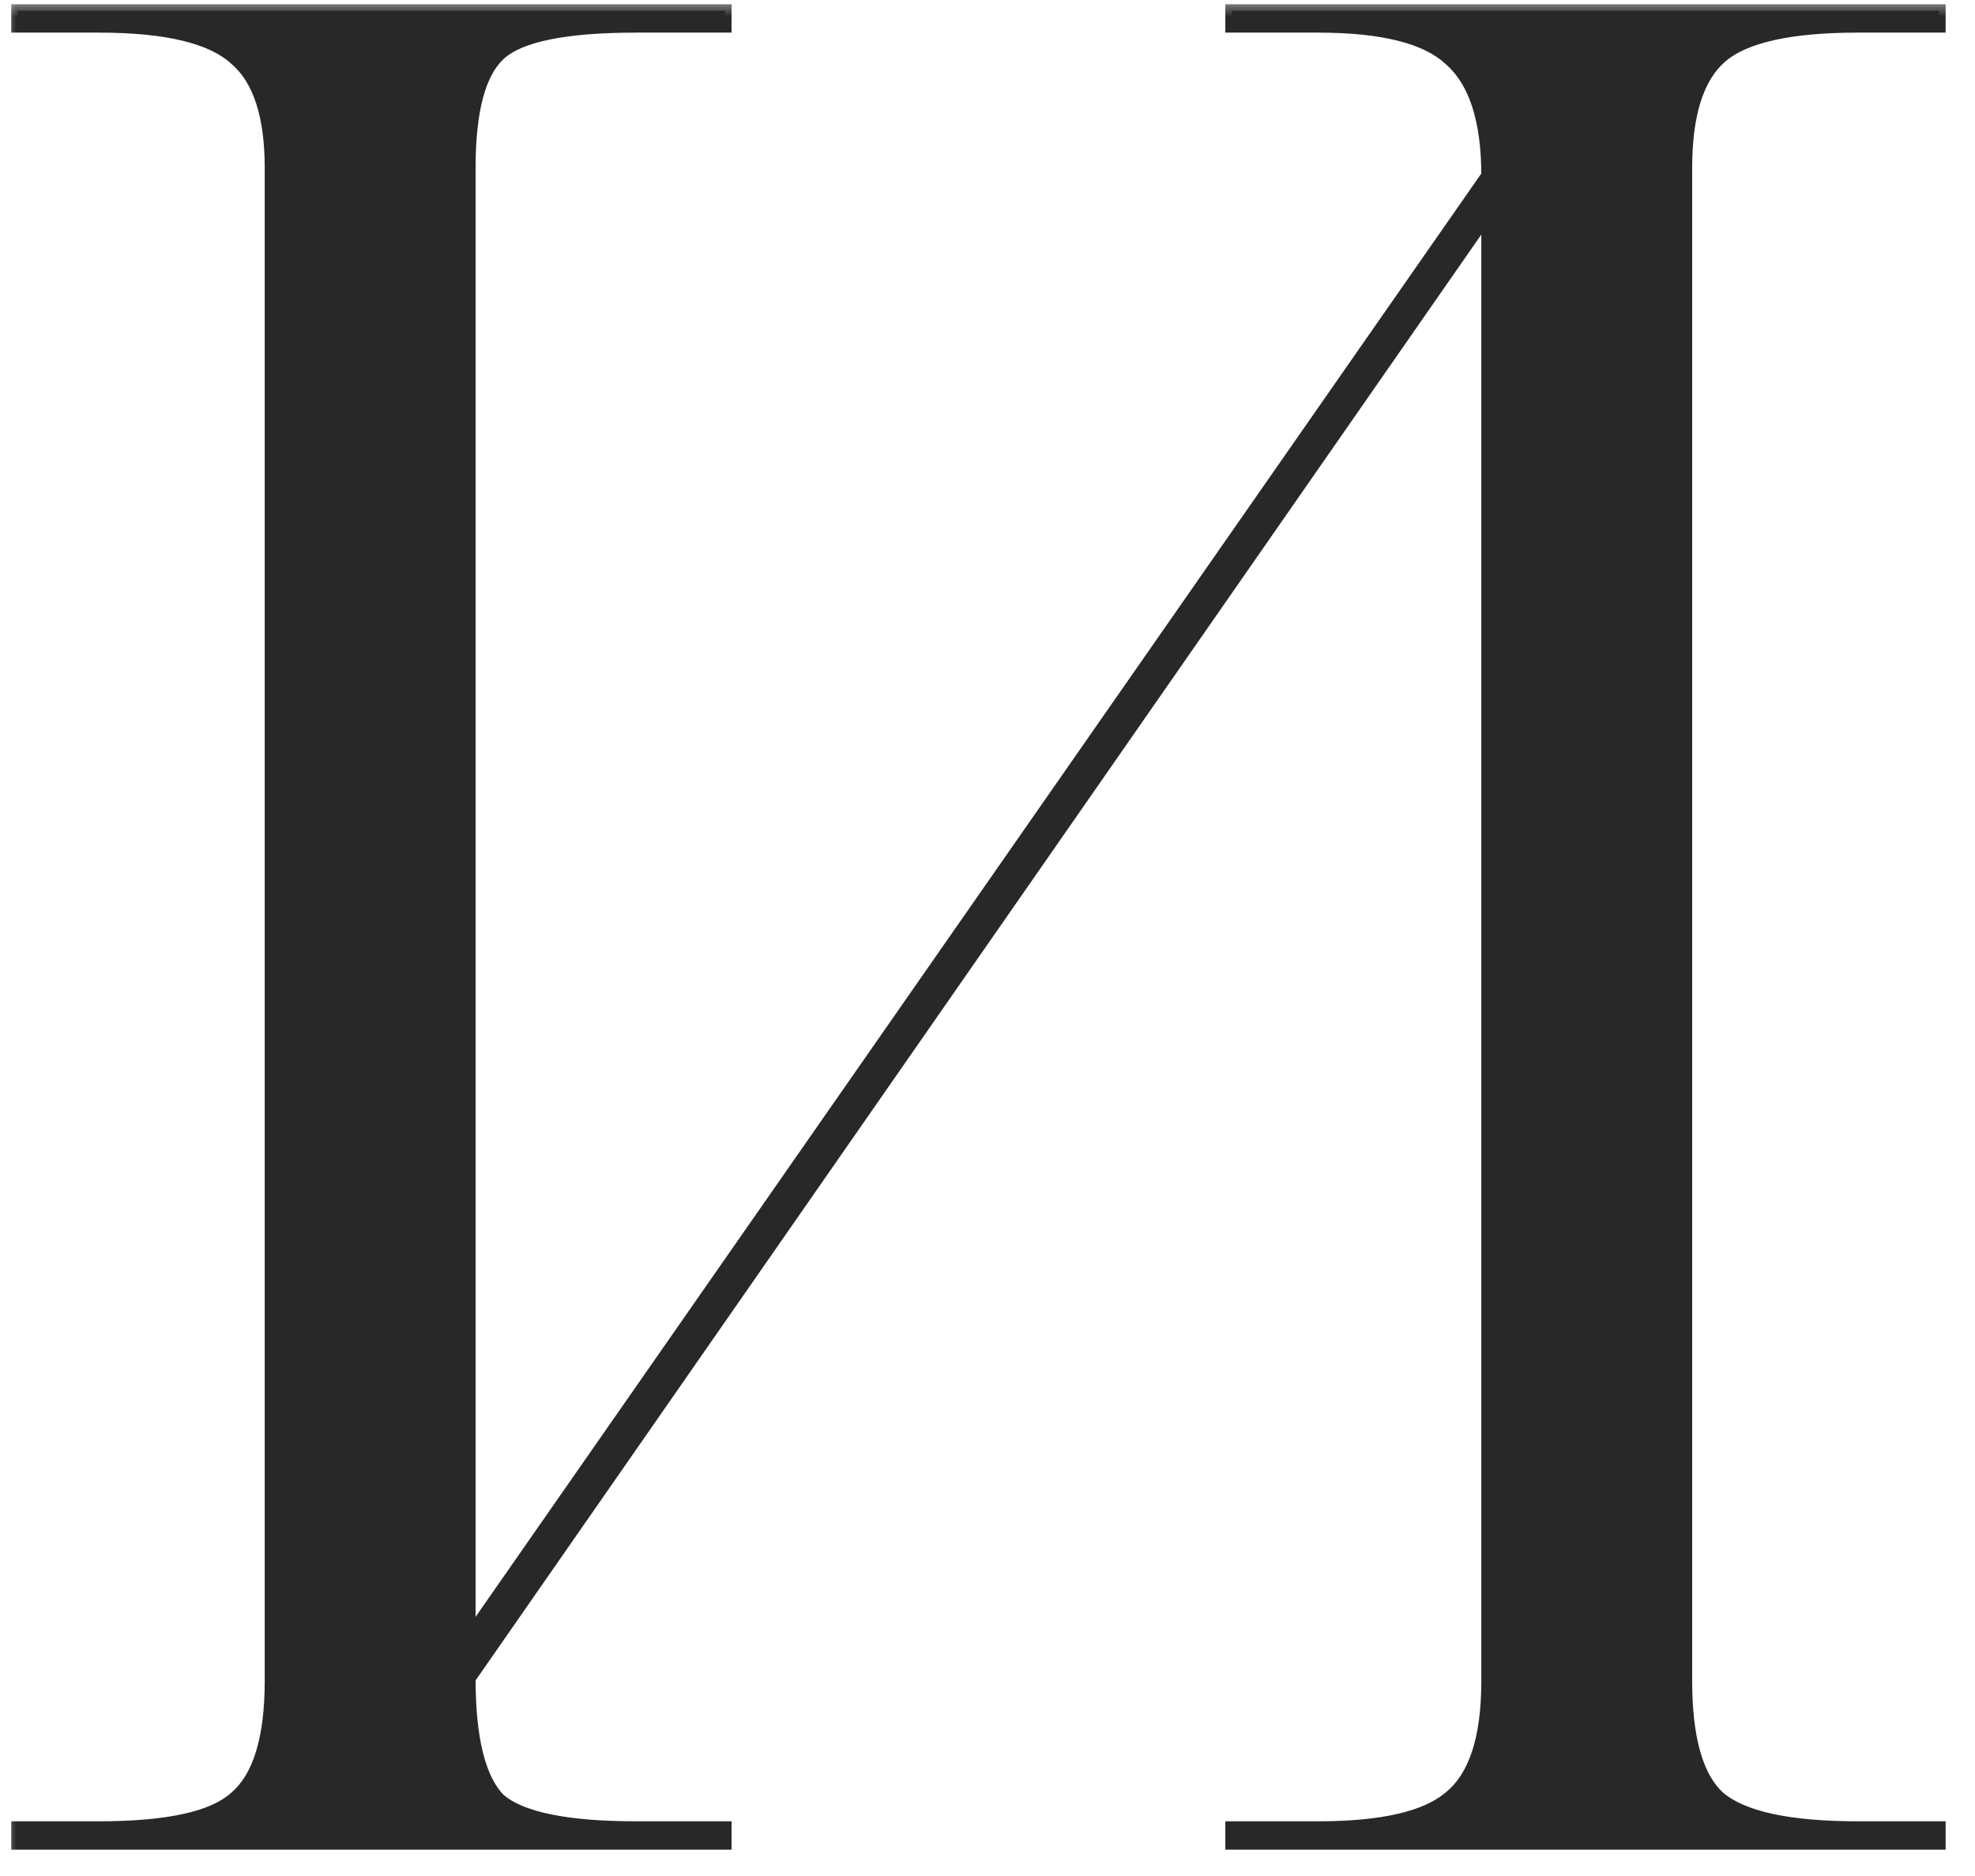 <?xml version="1.0" encoding="UTF-8"?> <svg xmlns="http://www.w3.org/2000/svg" width="60" height="57" viewBox="0 0 60 57" fill="none"><mask id="path-1-outside-1_129_220" maskUnits="userSpaceOnUse" x="0" y="0" width="60" height="57" fill="black"><rect fill="white" width="60" height="57"></rect><path d="M58.908 55.538V56H37.425V55.538H40.043C41.994 55.538 43.328 55.23 44.047 54.614C44.817 53.998 45.202 52.817 45.202 51.072V6.489L14.248 50.995C14.248 52.843 14.556 54.075 15.172 54.691C15.839 55.256 17.225 55.538 19.33 55.538H22.025V56H0.542V55.538H3.006C5.111 55.538 6.497 55.23 7.164 54.614C7.883 53.998 8.242 52.817 8.242 51.072V5.103C8.242 3.512 7.883 2.408 7.164 1.792C6.445 1.125 5.059 0.791 3.006 0.791H0.542V0.329H22.025V0.791H19.33C17.174 0.791 15.788 1.073 15.172 1.638C14.556 2.203 14.248 3.358 14.248 5.103V49.763L45.202 5.334C45.202 3.64 44.817 2.459 44.047 1.792C43.328 1.125 41.994 0.791 40.043 0.791H37.425V0.329H58.908V0.791H56.444C54.391 0.791 53.005 1.099 52.286 1.715C51.567 2.331 51.208 3.46 51.208 5.103V51.072C51.208 52.817 51.542 53.998 52.209 54.614C52.928 55.23 54.339 55.538 56.444 55.538H58.908Z"></path></mask><path d="M58.908 55.538V56H37.425V55.538H40.043C41.994 55.538 43.328 55.23 44.047 54.614C44.817 53.998 45.202 52.817 45.202 51.072V6.489L14.248 50.995C14.248 52.843 14.556 54.075 15.172 54.691C15.839 55.256 17.225 55.538 19.33 55.538H22.025V56H0.542V55.538H3.006C5.111 55.538 6.497 55.23 7.164 54.614C7.883 53.998 8.242 52.817 8.242 51.072V5.103C8.242 3.512 7.883 2.408 7.164 1.792C6.445 1.125 5.059 0.791 3.006 0.791H0.542V0.329H22.025V0.791H19.33C17.174 0.791 15.788 1.073 15.172 1.638C14.556 2.203 14.248 3.358 14.248 5.103V49.763L45.202 5.334C45.202 3.64 44.817 2.459 44.047 1.792C43.328 1.125 41.994 0.791 40.043 0.791H37.425V0.329H58.908V0.791H56.444C54.391 0.791 53.005 1.099 52.286 1.715C51.567 2.331 51.208 3.46 51.208 5.103V51.072C51.208 52.817 51.542 53.998 52.209 54.614C52.928 55.23 54.339 55.538 56.444 55.538H58.908Z" fill="#282828"></path><path d="M58.908 55.538H59.108V55.338H58.908V55.538ZM58.908 56V56.2H59.108V56H58.908ZM37.425 56H37.225V56.2H37.425V56ZM37.425 55.538V55.338H37.225V55.538H37.425ZM44.047 54.614L43.922 54.458L43.917 54.462L44.047 54.614ZM45.202 6.489H45.402V5.851L45.038 6.375L45.202 6.489ZM14.248 50.995L14.084 50.881L14.048 50.932V50.995H14.248ZM15.172 54.691L15.031 54.832L15.037 54.838L15.043 54.844L15.172 54.691ZM22.025 55.538H22.225V55.338H22.025V55.538ZM22.025 56V56.2H22.225V56H22.025ZM0.542 56H0.342V56.2H0.542V56ZM0.542 55.538V55.338H0.342V55.538H0.542ZM7.164 54.614L7.034 54.462L7.028 54.467L7.164 54.614ZM7.164 1.792L7.028 1.939L7.034 1.944L7.164 1.792ZM0.542 0.791H0.342V0.991H0.542V0.791ZM0.542 0.329V0.129H0.342V0.329H0.542ZM22.025 0.329H22.225V0.129H22.025V0.329ZM22.025 0.791V0.991H22.225V0.791H22.025ZM15.172 1.638L15.307 1.785L15.307 1.785L15.172 1.638ZM14.248 49.763H14.048V50.4L14.412 49.877L14.248 49.763ZM45.202 5.334L45.366 5.448L45.402 5.397V5.334H45.202ZM44.047 1.792L43.911 1.939L43.916 1.943L44.047 1.792ZM37.425 0.791H37.225V0.991H37.425V0.791ZM37.425 0.329V0.129H37.225V0.329H37.425ZM58.908 0.329H59.108V0.129H58.908V0.329ZM58.908 0.791V0.991H59.108V0.791H58.908ZM52.286 1.715L52.156 1.563L52.156 1.563L52.286 1.715ZM52.209 54.614L52.073 54.761L52.079 54.766L52.209 54.614ZM58.908 55.538H58.708V56H58.908H59.108V55.538H58.908ZM58.908 56V55.8H37.425V56V56.2H58.908V56ZM37.425 56H37.625V55.538H37.425H37.225V56H37.425ZM37.425 55.538V55.738H40.043V55.538V55.338H37.425V55.538ZM40.043 55.538V55.738C41.999 55.738 43.4 55.432 44.177 54.766L44.047 54.614L43.917 54.462C43.257 55.028 41.988 55.338 40.043 55.338V55.538ZM44.047 54.614L44.172 54.77C45.016 54.095 45.402 52.834 45.402 51.072H45.202H45.002C45.002 52.801 44.618 53.901 43.922 54.458L44.047 54.614ZM45.202 51.072H45.402V6.489H45.202H45.002V51.072H45.202ZM45.202 6.489L45.038 6.375L14.084 50.881L14.248 50.995L14.412 51.109L45.366 6.603L45.202 6.489ZM14.248 50.995H14.048C14.048 51.929 14.126 52.716 14.285 53.353C14.444 53.99 14.688 54.49 15.031 54.832L15.172 54.691L15.313 54.55C15.04 54.276 14.822 53.852 14.673 53.257C14.524 52.662 14.448 51.909 14.448 50.995H14.248ZM15.172 54.691L15.043 54.844C15.413 55.157 15.964 55.378 16.672 55.522C17.383 55.667 18.27 55.738 19.33 55.738V55.538V55.338C18.285 55.338 17.427 55.268 16.752 55.13C16.074 54.992 15.598 54.789 15.301 54.538L15.172 54.691ZM19.33 55.538V55.738H22.025V55.538V55.338H19.33V55.538ZM22.025 55.538H21.825V56H22.025H22.225V55.538H22.025ZM22.025 56V55.8H0.542V56V56.2H22.025V56ZM0.542 56H0.742V55.538H0.542H0.342V56H0.542ZM0.542 55.538V55.738H3.006V55.538V55.338H0.542V55.538ZM3.006 55.538V55.738C4.067 55.738 4.955 55.66 5.667 55.502C6.377 55.344 6.929 55.103 7.3 54.761L7.164 54.614L7.028 54.467C6.731 54.741 6.257 54.962 5.581 55.112C4.907 55.261 4.05 55.338 3.006 55.338V55.538ZM7.164 54.614L7.294 54.766C8.083 54.09 8.442 52.83 8.442 51.072H8.242H8.042C8.042 52.804 7.682 53.906 7.034 54.462L7.164 54.614ZM8.242 51.072H8.442V5.103H8.242H8.042V51.072H8.242ZM8.242 5.103H8.442C8.442 3.492 8.08 2.314 7.294 1.64L7.164 1.792L7.034 1.944C7.686 2.502 8.042 3.532 8.042 5.103H8.242ZM7.164 1.792L7.3 1.645C6.907 1.28 6.345 1.018 5.632 0.847C4.919 0.675 4.042 0.591 3.006 0.591V0.791V0.991C4.023 0.991 4.866 1.074 5.539 1.236C6.212 1.398 6.703 1.636 7.028 1.939L7.164 1.792ZM3.006 0.791V0.591H0.542V0.791V0.991H3.006V0.791ZM0.542 0.791H0.742V0.329H0.542H0.342V0.791H0.542ZM0.542 0.329V0.529H22.025V0.329V0.129H0.542V0.329ZM22.025 0.329H21.825V0.791H22.025H22.225V0.329H22.025ZM22.025 0.791V0.591H19.33V0.791V0.991H22.025V0.791ZM19.33 0.791V0.591C18.245 0.591 17.345 0.662 16.634 0.807C15.927 0.951 15.384 1.172 15.037 1.491L15.172 1.638L15.307 1.785C15.576 1.539 16.034 1.337 16.713 1.199C17.388 1.061 18.259 0.991 19.33 0.991V0.791ZM15.172 1.638L15.037 1.491C14.691 1.808 14.446 2.277 14.286 2.876C14.126 3.476 14.048 4.22 14.048 5.103H14.248H14.448C14.448 4.241 14.524 3.534 14.672 2.979C14.82 2.424 15.037 2.033 15.307 1.785L15.172 1.638ZM14.248 5.103H14.048V49.763H14.248H14.448V5.103H14.248ZM14.248 49.763L14.412 49.877L45.366 5.448L45.202 5.334L45.038 5.22L14.084 49.649L14.248 49.763ZM45.202 5.334H45.402C45.402 3.619 45.014 2.365 44.178 1.641L44.047 1.792L43.916 1.943C44.62 2.553 45.002 3.661 45.002 5.334H45.202ZM44.047 1.792L44.183 1.645C43.405 0.923 42.001 0.591 40.043 0.591V0.791V0.991C41.986 0.991 43.252 1.327 43.911 1.939L44.047 1.792ZM40.043 0.791V0.591H37.425V0.791V0.991H40.043V0.791ZM37.425 0.791H37.625V0.329H37.425H37.225V0.791H37.425ZM37.425 0.329V0.529H58.908V0.329V0.129H37.425V0.329ZM58.908 0.329H58.708V0.791H58.908H59.108V0.329H58.908ZM58.908 0.791V0.591H56.444V0.791V0.991H58.908V0.791ZM56.444 0.791V0.591C55.409 0.591 54.533 0.669 53.821 0.827C53.111 0.985 52.55 1.226 52.156 1.563L52.286 1.715L52.416 1.867C52.741 1.588 53.232 1.367 53.908 1.217C54.582 1.067 55.426 0.991 56.444 0.991V0.791ZM52.286 1.715L52.156 1.563C51.369 2.237 51.008 3.443 51.008 5.103H51.208H51.408C51.408 3.478 51.766 2.425 52.416 1.867L52.286 1.715ZM51.208 5.103H51.008V51.072H51.208H51.408V5.103H51.208ZM51.208 51.072H51.008C51.008 52.827 51.34 54.084 52.073 54.761L52.209 54.614L52.345 54.467C51.743 53.912 51.408 52.808 51.408 51.072H51.208ZM52.209 54.614L52.079 54.766C52.473 55.104 53.041 55.345 53.764 55.502C54.489 55.66 55.383 55.738 56.444 55.738V55.538V55.338C55.4 55.338 54.536 55.261 53.849 55.112C53.16 54.961 52.664 54.74 52.339 54.462L52.209 54.614ZM56.444 55.538V55.738H58.908V55.538V55.338H56.444V55.538Z" fill="#282828" mask="url(#path-1-outside-1_129_220)"></path></svg> 